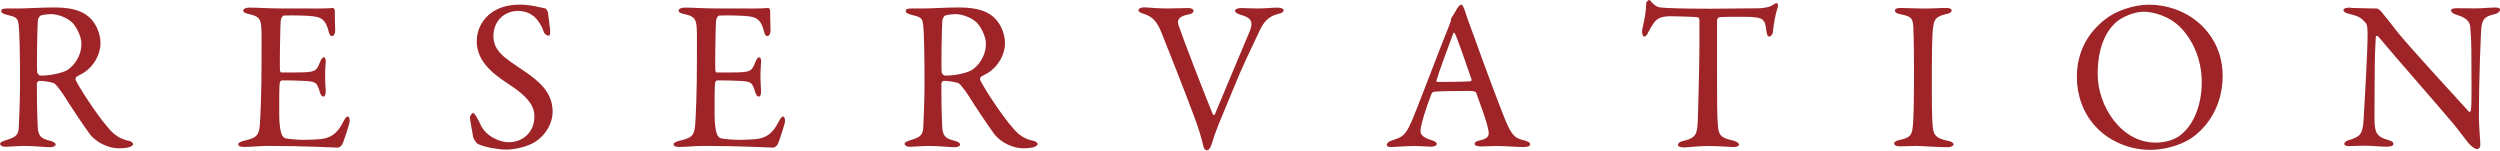 <?xml version="1.0" encoding="UTF-8"?>
<svg id="_レイヤー_2" data-name="レイヤー 2" xmlns="http://www.w3.org/2000/svg" viewBox="0 0 292.29 17.6">
  <defs>
    <style>
      .cls-1 {
        fill: #9e2428;
      }
    </style>
  </defs>
  <g id="_レイヤー_3" data-name="レイヤー 3">
    <g>
      <path class="cls-1" d="m9.72,8.55c-.12.08-.6.3-.77.42-.08.05-.15.27-.1.38.25.6,2.35,3.97,3.87,5.67.67.8,1.35,1.25,2.45,1.47.2.05.4.25.4.35,0,.15-.2.25-.35.33-.3.12-.85.17-1.37.17-1.17,0-2.6-.7-3.32-1.62-.88-1.2-2.15-3.12-3.15-4.7-.35-.52-.85-1.15-1-1.25-.1-.1-1.02-.32-1.77-.32-.17,0-.3.22-.3.3-.02.42.02,3.6.1,5.05.05,1.05.32,1.4,1.5,1.67.42.12.6.3.6.42,0,.25-.47.32-.6.32-1.05,0-1.52-.15-3.22-.15-.45,0-1.75.1-2.02.1-.33,0-.65-.1-.65-.35,0-.2.22-.25.55-.38,1.1-.35,1.55-.5,1.62-1.45.05-.77.15-3.42.15-4.92,0-3.85-.05-6.12-.15-7.1-.1-.92-.32-.97-1.45-1.25-.38-.1-.6-.23-.6-.42,0-.18.12-.3.67-.3h1.4c.92,0,2.7-.12,4.05-.12,1.72,0,3.07.23,4.07,1.05.82.67,1.42,1.92,1.42,3.12,0,1.35-.8,2.75-2.02,3.5Zm-1.32-5.95c-.6-.57-1.67-.95-2.47-.95-.12,0-.92.05-1.2.18-.12.05-.3.42-.3.52-.08.87-.15,5.7-.08,6.12.05.2.25.37.4.37,1.45,0,2.77-.42,3.12-.65.67-.42,1.65-1.52,1.65-3.1,0-.6-.4-1.77-1.12-2.5Z"/>
      <path class="cls-1" d="m36.62,1c.83,0,1.92-.02,2.3-.07.07-.02.2.15.22.27,0,1.15.05,1.87.05,2.37,0,.35-.15.65-.38.65s-.35-.35-.4-.6c-.33-1.32-.88-1.57-1.67-1.7-.65-.1-2.45-.15-3.55-.1-.05,0-.33.12-.38.7-.05.62-.12,5.32-.08,5.7.02.1.05.25.18.25h1.62c2.35,0,2.45-.1,2.9-1.25.15-.38.3-.52.45-.52.17,0,.23.35.2.55-.05.7-.07,1.2-.07,1.8,0,.67.05,1.02.07,1.52.03.45-.1.73-.27.73s-.35-.27-.42-.55c-.35-1.15-.45-1.23-1.97-1.3-.8-.05-1.8-.05-2.47-.05-.1,0-.23.18-.23.23-.1.52-.07,2.85-.07,3.92,0,.72.1,1.67.25,2.07.1.3.3.5.48.55.42.08,1.27.18,2.27.18.3,0,1.82-.03,2.37-.18.8-.2,1.47-.67,2.07-1.85.28-.55.43-.7.58-.7.17,0,.25.4.2.67-.02.2-.72,2.45-.9,2.67-.07.1-.3.3-.42.3-.27,0-4.05-.2-8.12-.2-1.32,0-1.87.12-2.82.12-.47,0-.75-.05-.75-.33,0-.17.3-.3.7-.4,1.25-.3,1.72-.48,1.82-1.82.08-1.05.2-4,.2-7.1s.02-3.5-.02-4.22c-.05-1.1-.3-1.4-1.4-1.65-.52-.12-.72-.22-.72-.42,0-.22.35-.35.7-.35,1.17,0,2.15.1,3.82.1h3.67Z"/>
      <path class="cls-1" d="m63.77,1c.15.05.3.43.3.48.05.48.25,1.92.25,2.02,0,.42,0,.67-.17.67-.2,0-.5-.17-.6-.52-.3-.9-.97-1.65-1.22-1.8-.45-.35-1.05-.57-1.77-.57-1.67,0-2.87,1.25-2.87,2.92,0,1.77,1.27,2.55,3.47,4.02,1.92,1.3,3.45,2.6,3.45,4.85,0,1.25-.7,2.65-2.05,3.52-.8.52-2.27.9-3.4.9-.8,0-2.5-.27-3.27-.65-.25-.15-.57-.7-.57-.8-.12-.85-.38-1.95-.38-2.35,0-.1.25-.48.35-.48.2,0,.57.65.92,1.42.65,1.37,2.3,2,3.25,2,1.72,0,3.02-1.22,3.02-3.02,0-1.05-.5-2.17-3.12-3.85-2.12-1.37-3.62-2.82-3.62-4.95,0-1.17.52-2.3,1.38-3.05.77-.7,1.95-1.22,3.7-1.22,1.23,0,2.52.38,2.97.45Z"/>
      <path class="cls-1" d="m87.52,1c.83,0,1.92-.02,2.3-.07.07-.02.2.15.22.27,0,1.15.05,1.87.05,2.37,0,.35-.15.65-.38.65s-.35-.35-.4-.6c-.33-1.32-.88-1.57-1.67-1.7-.65-.1-2.45-.15-3.55-.1-.05,0-.33.12-.38.7-.05.62-.12,5.32-.08,5.7.02.1.05.25.18.25h1.62c2.35,0,2.45-.1,2.9-1.25.15-.38.3-.52.45-.52.17,0,.23.35.2.55-.05.7-.07,1.2-.07,1.8,0,.67.05,1.02.07,1.52.03.45-.1.73-.27.73s-.35-.27-.42-.55c-.35-1.15-.45-1.23-1.97-1.3-.8-.05-1.8-.05-2.47-.05-.1,0-.23.18-.23.23-.1.52-.07,2.85-.07,3.92,0,.72.1,1.67.25,2.07.1.3.3.5.48.55.42.08,1.27.18,2.27.18.3,0,1.82-.03,2.37-.18.8-.2,1.47-.67,2.07-1.85.28-.55.43-.7.58-.7.17,0,.25.4.2.67-.02.2-.72,2.45-.9,2.67-.07.1-.3.3-.42.3-.27,0-4.05-.2-8.12-.2-1.32,0-1.87.12-2.82.12-.47,0-.75-.05-.75-.33,0-.17.3-.3.7-.4,1.25-.3,1.72-.48,1.82-1.82.08-1.05.2-4,.2-7.1s.02-3.5-.02-4.22c-.05-1.1-.3-1.4-1.4-1.65-.52-.12-.72-.22-.72-.42,0-.22.35-.35.7-.35,1.17,0,2.15.1,3.82.1h3.67Z"/>
      <path class="cls-1" d="m115.47,8.55c-.12.08-.6.3-.77.42-.08.05-.15.27-.1.38.25.6,2.35,3.97,3.87,5.67.67.8,1.35,1.25,2.45,1.47.2.05.4.25.4.35,0,.15-.2.25-.35.33-.3.12-.85.17-1.37.17-1.17,0-2.6-.7-3.32-1.62-.88-1.2-2.15-3.12-3.15-4.7-.35-.52-.85-1.15-1-1.25-.1-.1-1.02-.32-1.77-.32-.17,0-.3.22-.3.3-.02.42.02,3.6.1,5.05.05,1.05.32,1.4,1.5,1.67.42.12.6.3.6.42,0,.25-.47.32-.6.32-1.05,0-1.52-.15-3.22-.15-.45,0-1.75.1-2.02.1-.33,0-.65-.1-.65-.35,0-.2.22-.25.55-.38,1.1-.35,1.55-.5,1.62-1.45.05-.77.15-3.42.15-4.92,0-3.85-.05-6.12-.15-7.1-.1-.92-.32-.97-1.45-1.25-.38-.1-.6-.23-.6-.42,0-.18.12-.3.67-.3h1.4c.92,0,2.7-.12,4.05-.12,1.72,0,3.07.23,4.07,1.05.82.67,1.42,1.92,1.42,3.12,0,1.35-.8,2.75-2.02,3.5Zm-1.32-5.95c-.6-.57-1.67-.95-2.47-.95-.12,0-.92.05-1.2.18-.12.05-.3.42-.3.52-.08.87-.15,5.7-.08,6.12.05.2.25.37.4.37,1.45,0,2.77-.42,3.12-.65.67-.42,1.65-1.52,1.65-3.1,0-.6-.4-1.77-1.12-2.5Z"/>
      <path class="cls-1" d="m133.85.87c.5,0,1.4.12,2.62.12.88,0,1.9-.05,2.47-.05.32,0,.6.12.6.3s-.12.38-.6.45c-1.32.25-1.27.8-1.17,1.2.42,1.3,3.12,8.3,4.02,10.45.05.05.17.2.25.02.2-.52,2.92-6.95,4.05-9.65.6-1.4-.07-1.7-1.15-2.02-.35-.1-.55-.3-.55-.45,0-.17.32-.3.72-.3.57,0,1.15.05,2,.05.72,0,1.72-.1,2.25-.1.35,0,.72.1.72.32,0,.2-.3.35-.65.42-1.1.27-1.65.88-2.17,1.97-1.15,2.5-1.77,3.57-3.3,7.35-1.45,3.52-1.77,4.15-2.35,6.05-.1.27-.27.57-.52.57-.15,0-.35-.2-.4-.48-.15-.72-.58-2.25-1.3-4.07-.85-2.27-3.22-8.32-3.6-9.22-.5-1.25-1.02-1.87-2.12-2.2-.3-.1-.57-.2-.57-.42,0-.2.38-.33.75-.33Z"/>
      <path class="cls-1" d="m171.25,1.2c.2.67.62,1.8,1.1,3.1,1.3,3.65,3.17,8.6,3.6,9.62.83,2.05,1.22,2.25,2.35,2.52.4.12.6.25.6.42s-.17.33-.8.33c-.83,0-2.05-.12-3.15-.12-.8,0-1.15.05-1.77.05s-.78-.17-.78-.3.15-.32.6-.4c1.2-.25,1.1-.75,1-1.27-.2-1.02-.82-2.67-1.4-4.27-.02-.1-.12-.25-.85-.25-1.37,0-3.57.02-4.1.1-.1,0-.22.12-.27.2-.65,1.62-1.3,3.75-1.3,4.37,0,.3.1.72,1.23,1.07.42.12.67.27.67.45,0,.25-.38.33-.7.33-.42,0-1.05-.08-1.97-.08s-2.22.12-2.6.12c-.45,0-.58-.1-.58-.25s.17-.38.55-.5c1.25-.42,1.57-.5,2.3-2.12.58-1.27,3.42-8.82,4.52-11.52.1-.2.15-.4.15-.52,0-.08,0-.12.05-.2.22-.3.57-.95.75-1.23.17-.2.27-.3.4-.3.1,0,.2.1.4.65Zm.8,8.1c-.43-1.27-1.72-5.02-1.95-5.37-.08-.15-.12-.17-.2,0-.45,1.2-1.75,4.7-1.95,5.47-.03.1.03.18.12.18,1-.02,3.07,0,3.9-.08.02,0,.1-.12.08-.2Z"/>
      <path class="cls-1" d="m205.67.97c.9-.05,1.35-.2,1.7-.45.17-.1.25-.15.35-.15.12,0,.23.22.1.57-.25.77-.4,1.55-.55,2.85-.02.23-.22.48-.42.48-.18,0-.28-.17-.35-.8-.15-1.3-.47-1.42-2.02-1.5-.42-.02-3.2-.02-3.5.05-.12.02-.23.27-.23.33v6.12c0,2.9,0,5.27.1,6.2.12,1.12.25,1.42,1.8,1.77.32.08.67.27.67.45,0,.27-.45.3-.7.3-.2,0-1.75-.12-2.85-.12-1.25,0-2.52.17-2.85.17-.5,0-.75-.15-.75-.3,0-.17.25-.38.47-.42,1.75-.4,1.8-.82,1.87-2.7.05-1.47.18-6.57.18-8.5v-2.97c0-.2-.12-.33-.2-.33-.5-.07-2.7-.12-3.1-.12-.95,0-1.47.15-1.85.57-.1.08-.4.48-.83,1.3-.23.52-.38.5-.48.5-.15,0-.25-.32-.25-.57,0-.48.48-1.82.48-3.3,0-.17.23-.4.38-.4.12,0,.12.17.4.4.08.08.47.45.85.47.65.08,2.65.15,5.85.15,1.3,0,4.7-.03,5.72-.05Z"/>
      <path class="cls-1" d="m223.72,3.45c-.07-1.15-.07-1.52-1.47-1.77-.55-.1-.7-.27-.7-.45,0-.2.27-.3.62-.3.65,0,1.9.07,2.72.07,1.22,0,1.8-.07,2.67-.07.4,0,.62.1.62.3s-.25.35-.65.42c-1.45.3-1.42.92-1.52,1.6-.12.82-.15,2.45-.15,7.35,0,1.38.02,2.92.07,3.72.08,1.35.2,1.82,1.82,2.15.45.07.65.25.65.42,0,.2-.38.32-.67.32-1.27,0-3.05-.15-3.72-.15-.75,0-.98.05-1.9.05-.47,0-.65-.17-.65-.35s.25-.33.75-.42c1.25-.28,1.35-.65,1.45-1.82.08-.88.12-3.47.12-5.6,0-1.55-.02-4.65-.08-5.47Z"/>
      <path class="cls-1" d="m259.87,8.82c0,3.5-1.72,5.95-3.55,7.25-1.58,1.1-3.65,1.45-4.92,1.45-2.55,0-4.97-1.1-6.5-2.85-1.33-1.47-2.08-3.5-2.08-5.65,0-3.07,1.35-5.2,3.25-6.72,1.22-1,3.37-1.75,5.12-1.75,4.8,0,8.67,3.52,8.67,8.27Zm-12.67-6.02c-1.1,1.07-1.95,2.95-1.95,5.87,0,3.72,2.75,8,6.75,8,2.07,0,3.02-.9,3.3-1.2,1-.9,2.12-2.92,2.12-5.9,0-2.72-1.18-5.35-3.03-6.85-1.02-.82-2.6-1.35-3.75-1.35-1.05,0-2.57.55-3.45,1.42Z"/>
      <path class="cls-1" d="m274.8.92c.55,0,1.77.07,3.05.07.15,0,.38.18.52.33.38.45,1,1.2,1.97,2.47,1.12,1.42,6.62,7.42,8.3,9.25.15.15.25-.1.25-.18.12-.8.05-3.5.05-7.1,0-.85-.05-1.72-.12-2.5-.02-.52-.2-1.12-1.58-1.52-.5-.15-.67-.35-.67-.55,0-.17.35-.23.65-.23.65,0,1.35.02,2.15.02.9,0,1.7-.1,2.35-.1.42,0,.57.07.57.27,0,.15-.15.38-.6.5-1.07.25-1.52.48-1.6,1.82-.05.9-.27,5.82-.27,10.12,0,1.05.17,2.92.17,3.32,0,.25-.12.52-.35.52-.35,0-.9-.5-1.12-.8-.42-.52-.88-1.17-1.55-2-2.35-2.8-6.67-7.67-8.92-10.37-.1-.12-.28-.07-.28.05-.02.67-.1,1.37-.12,3.32,0,2.25-.07,6.1-.02,6.87.1,1.15.38,1.52,1.58,1.87.52.12.62.3.62.45,0,.25-.33.33-.8.33-.72,0-1.77-.12-2.67-.12-.55,0-1.2.05-1.62.05-.35,0-.65-.02-.65-.27,0-.2.25-.35.5-.42,1.18-.4,1.65-.5,1.75-2.35.12-2.02.47-8.02.47-10.1,0-.9-.12-1.12-.17-1.2-.7-.82-.98-.85-2.1-1.15-.28-.07-.55-.2-.55-.4s.25-.3.83-.3Z"/>
    </g>
  </g>
</svg>